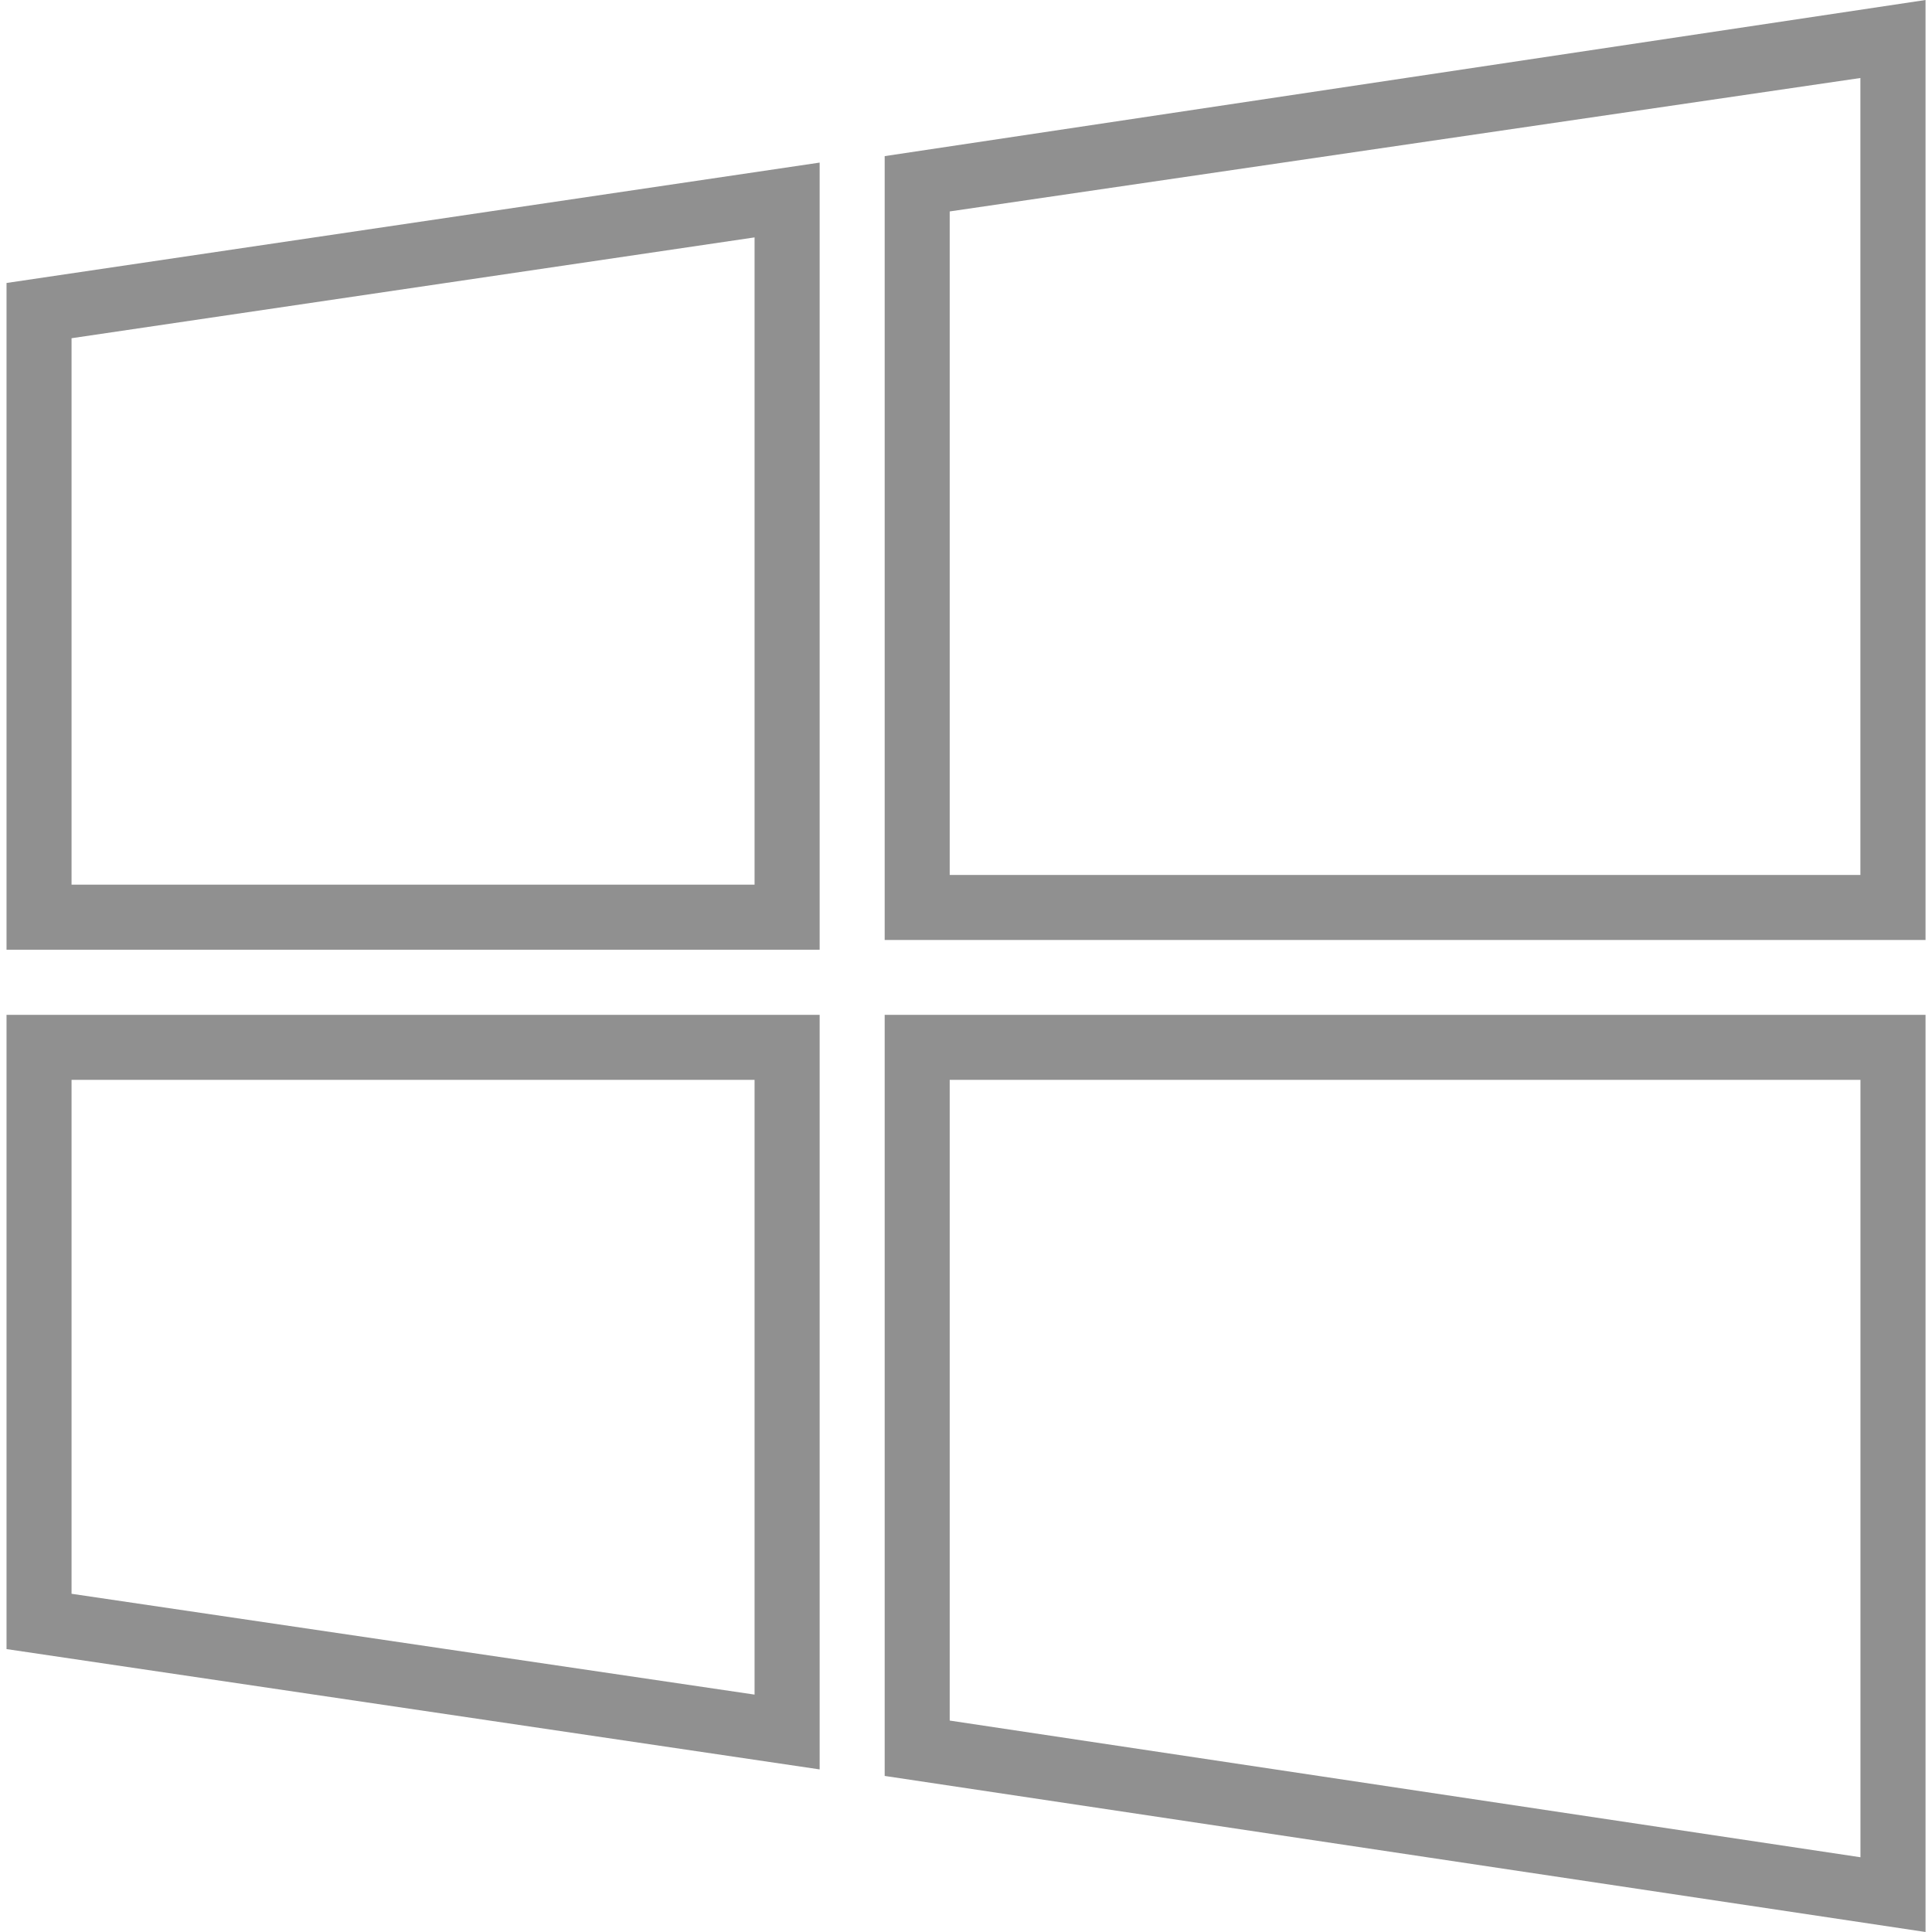 <svg width="32" height="32" viewBox="0 0 32 32" fill="none" xmlns="http://www.w3.org/2000/svg"><g clip-path="url(#a)" fill="#909090"><path d="M14.653 2.586v12.983h17.24V0l-17.24 2.586zm16.162 11.906H15.73V3.502l15.084-2.21v13.2zM.108 15.73h13.468V2.693L.108 4.687V15.73zM1.185 5.602l11.313-1.67v10.721H1.185v-9.05zm13.468 23.813L31.893 32V16.809h-17.24v12.606zm1.078-11.529h15.084v12.876L15.73 28.498V17.886zM.108 27.314l13.468 1.993V16.809H.108v10.505zm1.077-9.428h11.313v10.182l-11.313-1.67v-8.512z"/></g><defs><clipPath id="a"><path fill="#fff" d="M0 0h32v32H0z"/></clipPath></defs></svg>